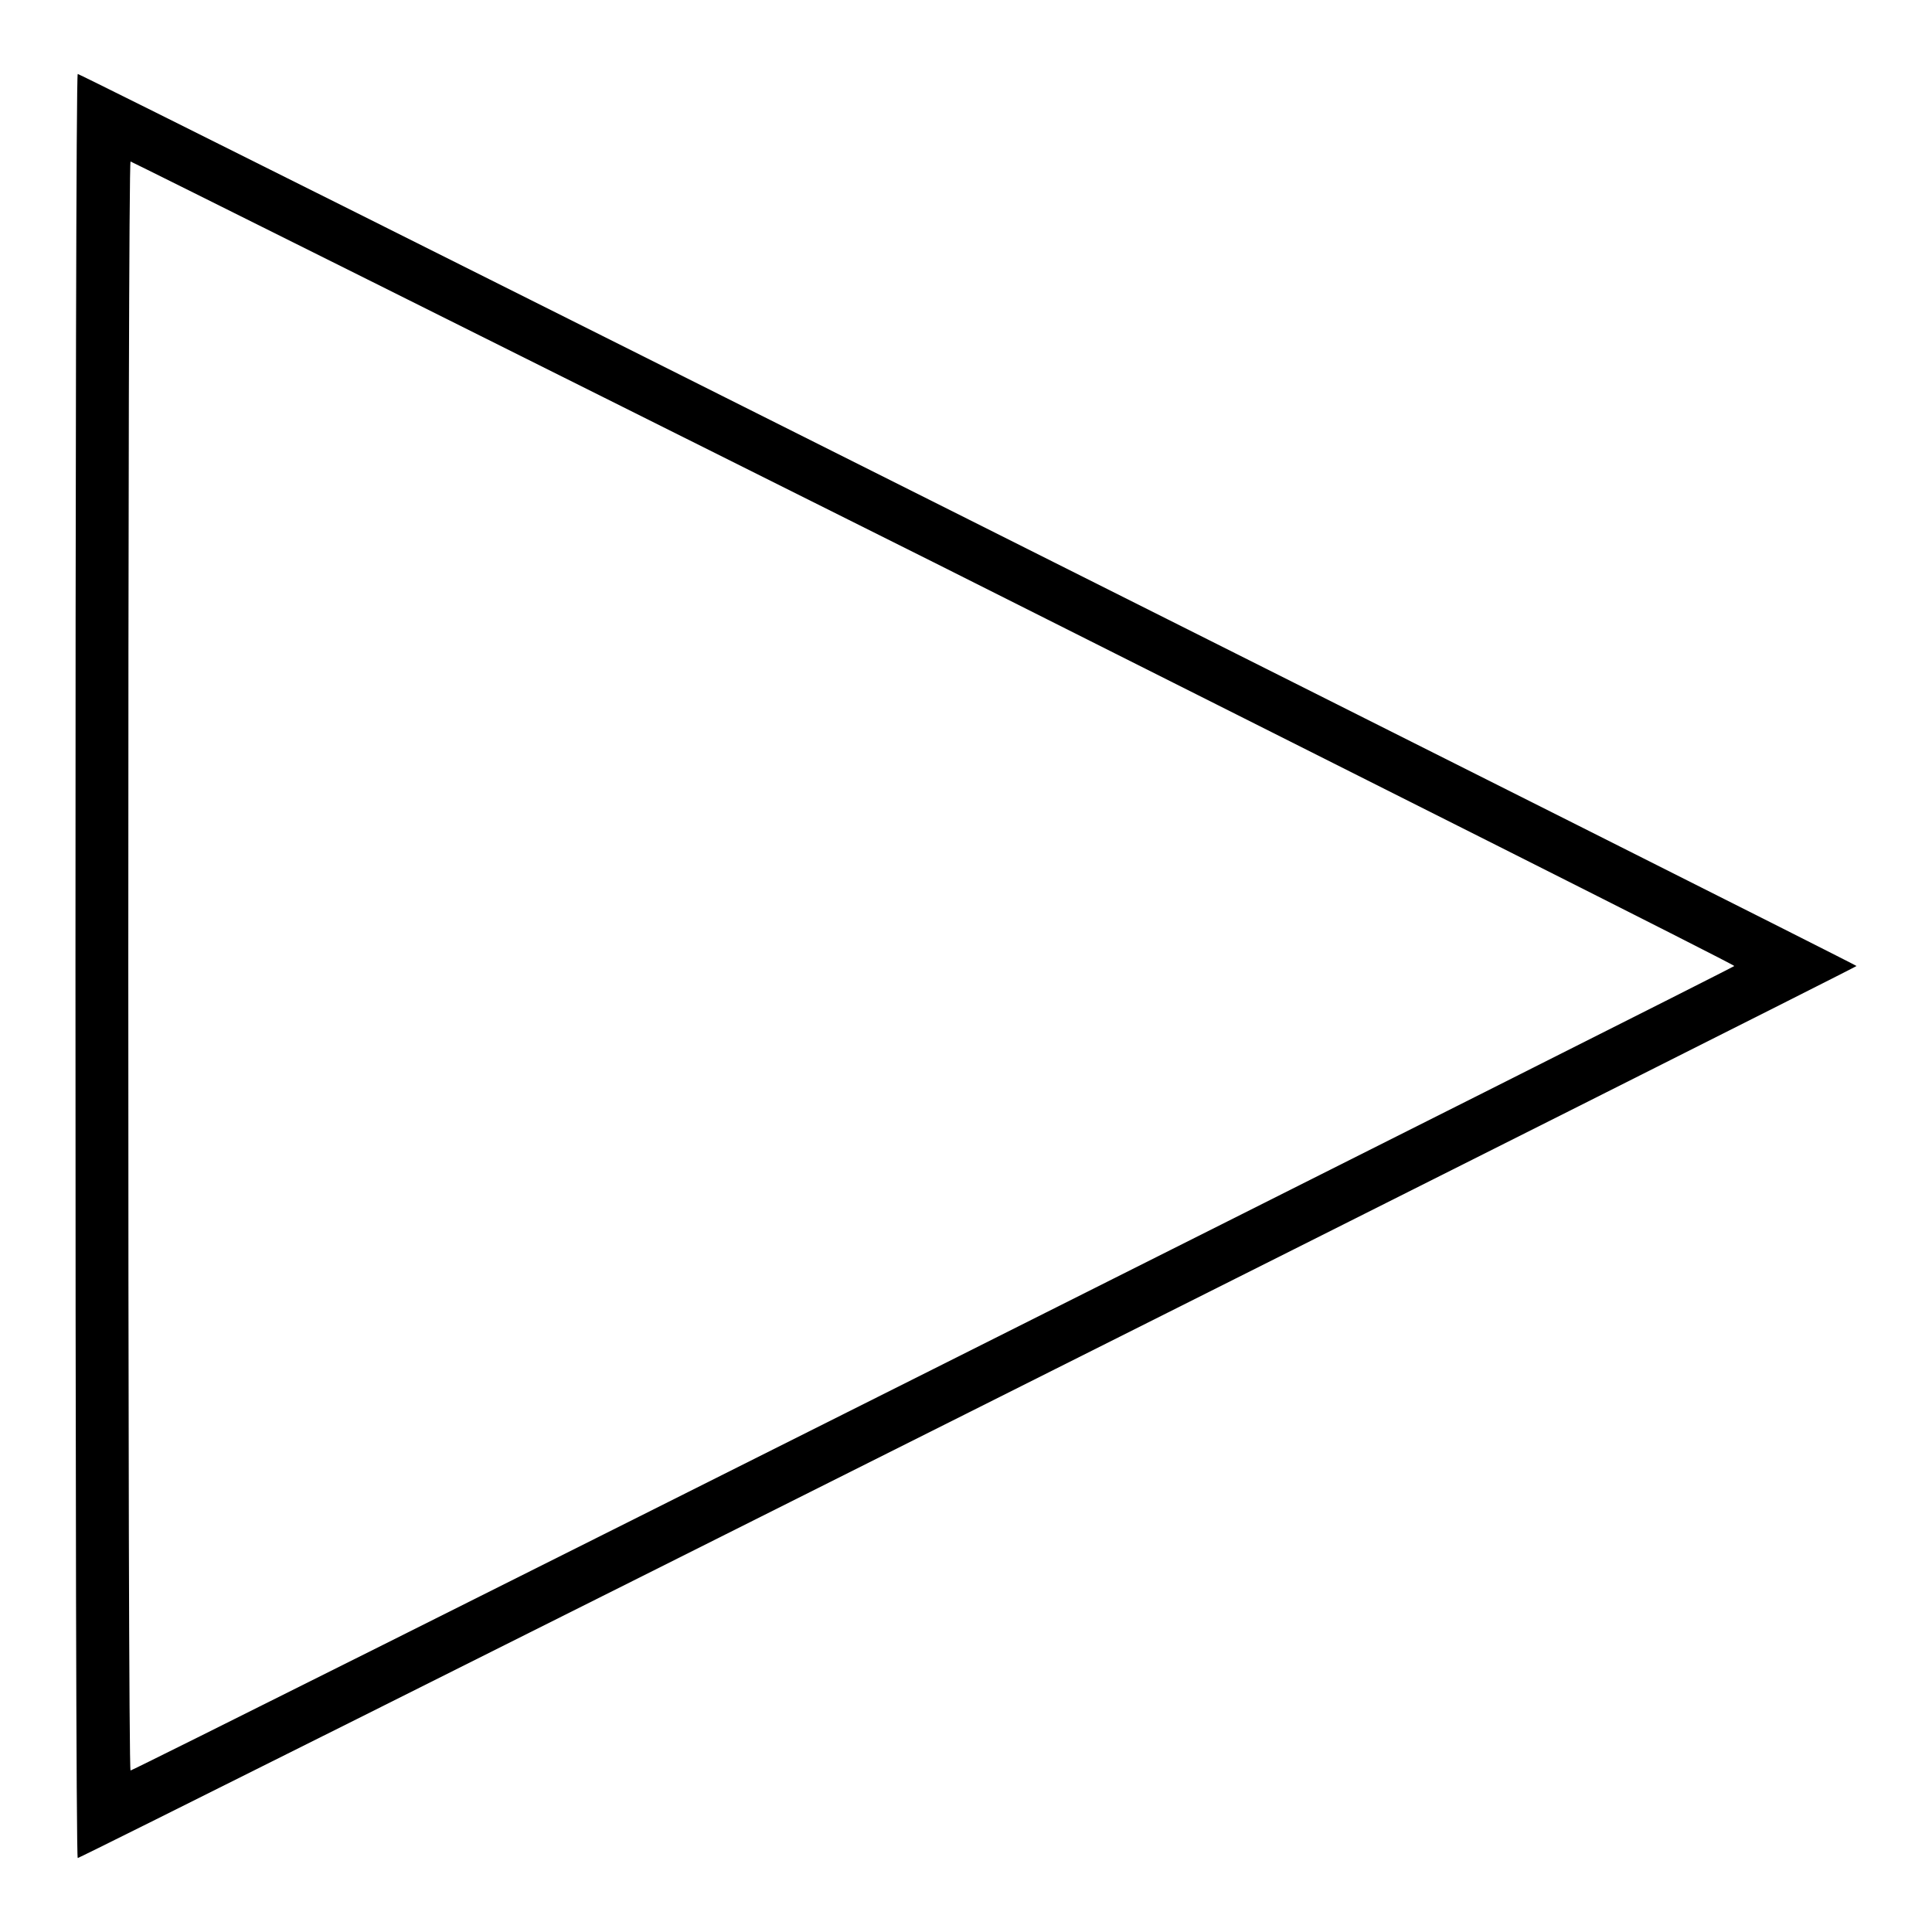 <?xml version="1.0" encoding="utf-8"?>
<!-- Svg Vector Icons : http://www.onlinewebfonts.com/icon -->
<!DOCTYPE svg PUBLIC "-//W3C//DTD SVG 1.1//EN" "http://www.w3.org/Graphics/SVG/1.1/DTD/svg11.dtd">
<svg version="1.1" xmlns="http://www.w3.org/2000/svg" xmlns:xlink="http://www.w3.org/1999/xlink" x="0px" y="0px" viewBox="0 0 256 256" enable-background="new 0 0 256 256" xml:space="preserve">
<g><g><g><path fill="#000000" d="M10,128c0,65,0.1,118.2,0.3,118.2c0.5,0,235.7-118,235.7-118.2C246,127.8,10.8,9.8,10.3,9.8C10.1,9.8,10,62.9,10,128z M123.7,74.5c58.3,29.3,106.1,53.3,106.1,53.5c0,0.2-212,106.6-212.5,106.6c-0.2,0-0.3-48-0.3-106.6c0-58.7,0.1-106.6,0.3-106.6C17.4,21.4,65.3,45.3,123.7,74.5z"/></g></g></g>
</svg>